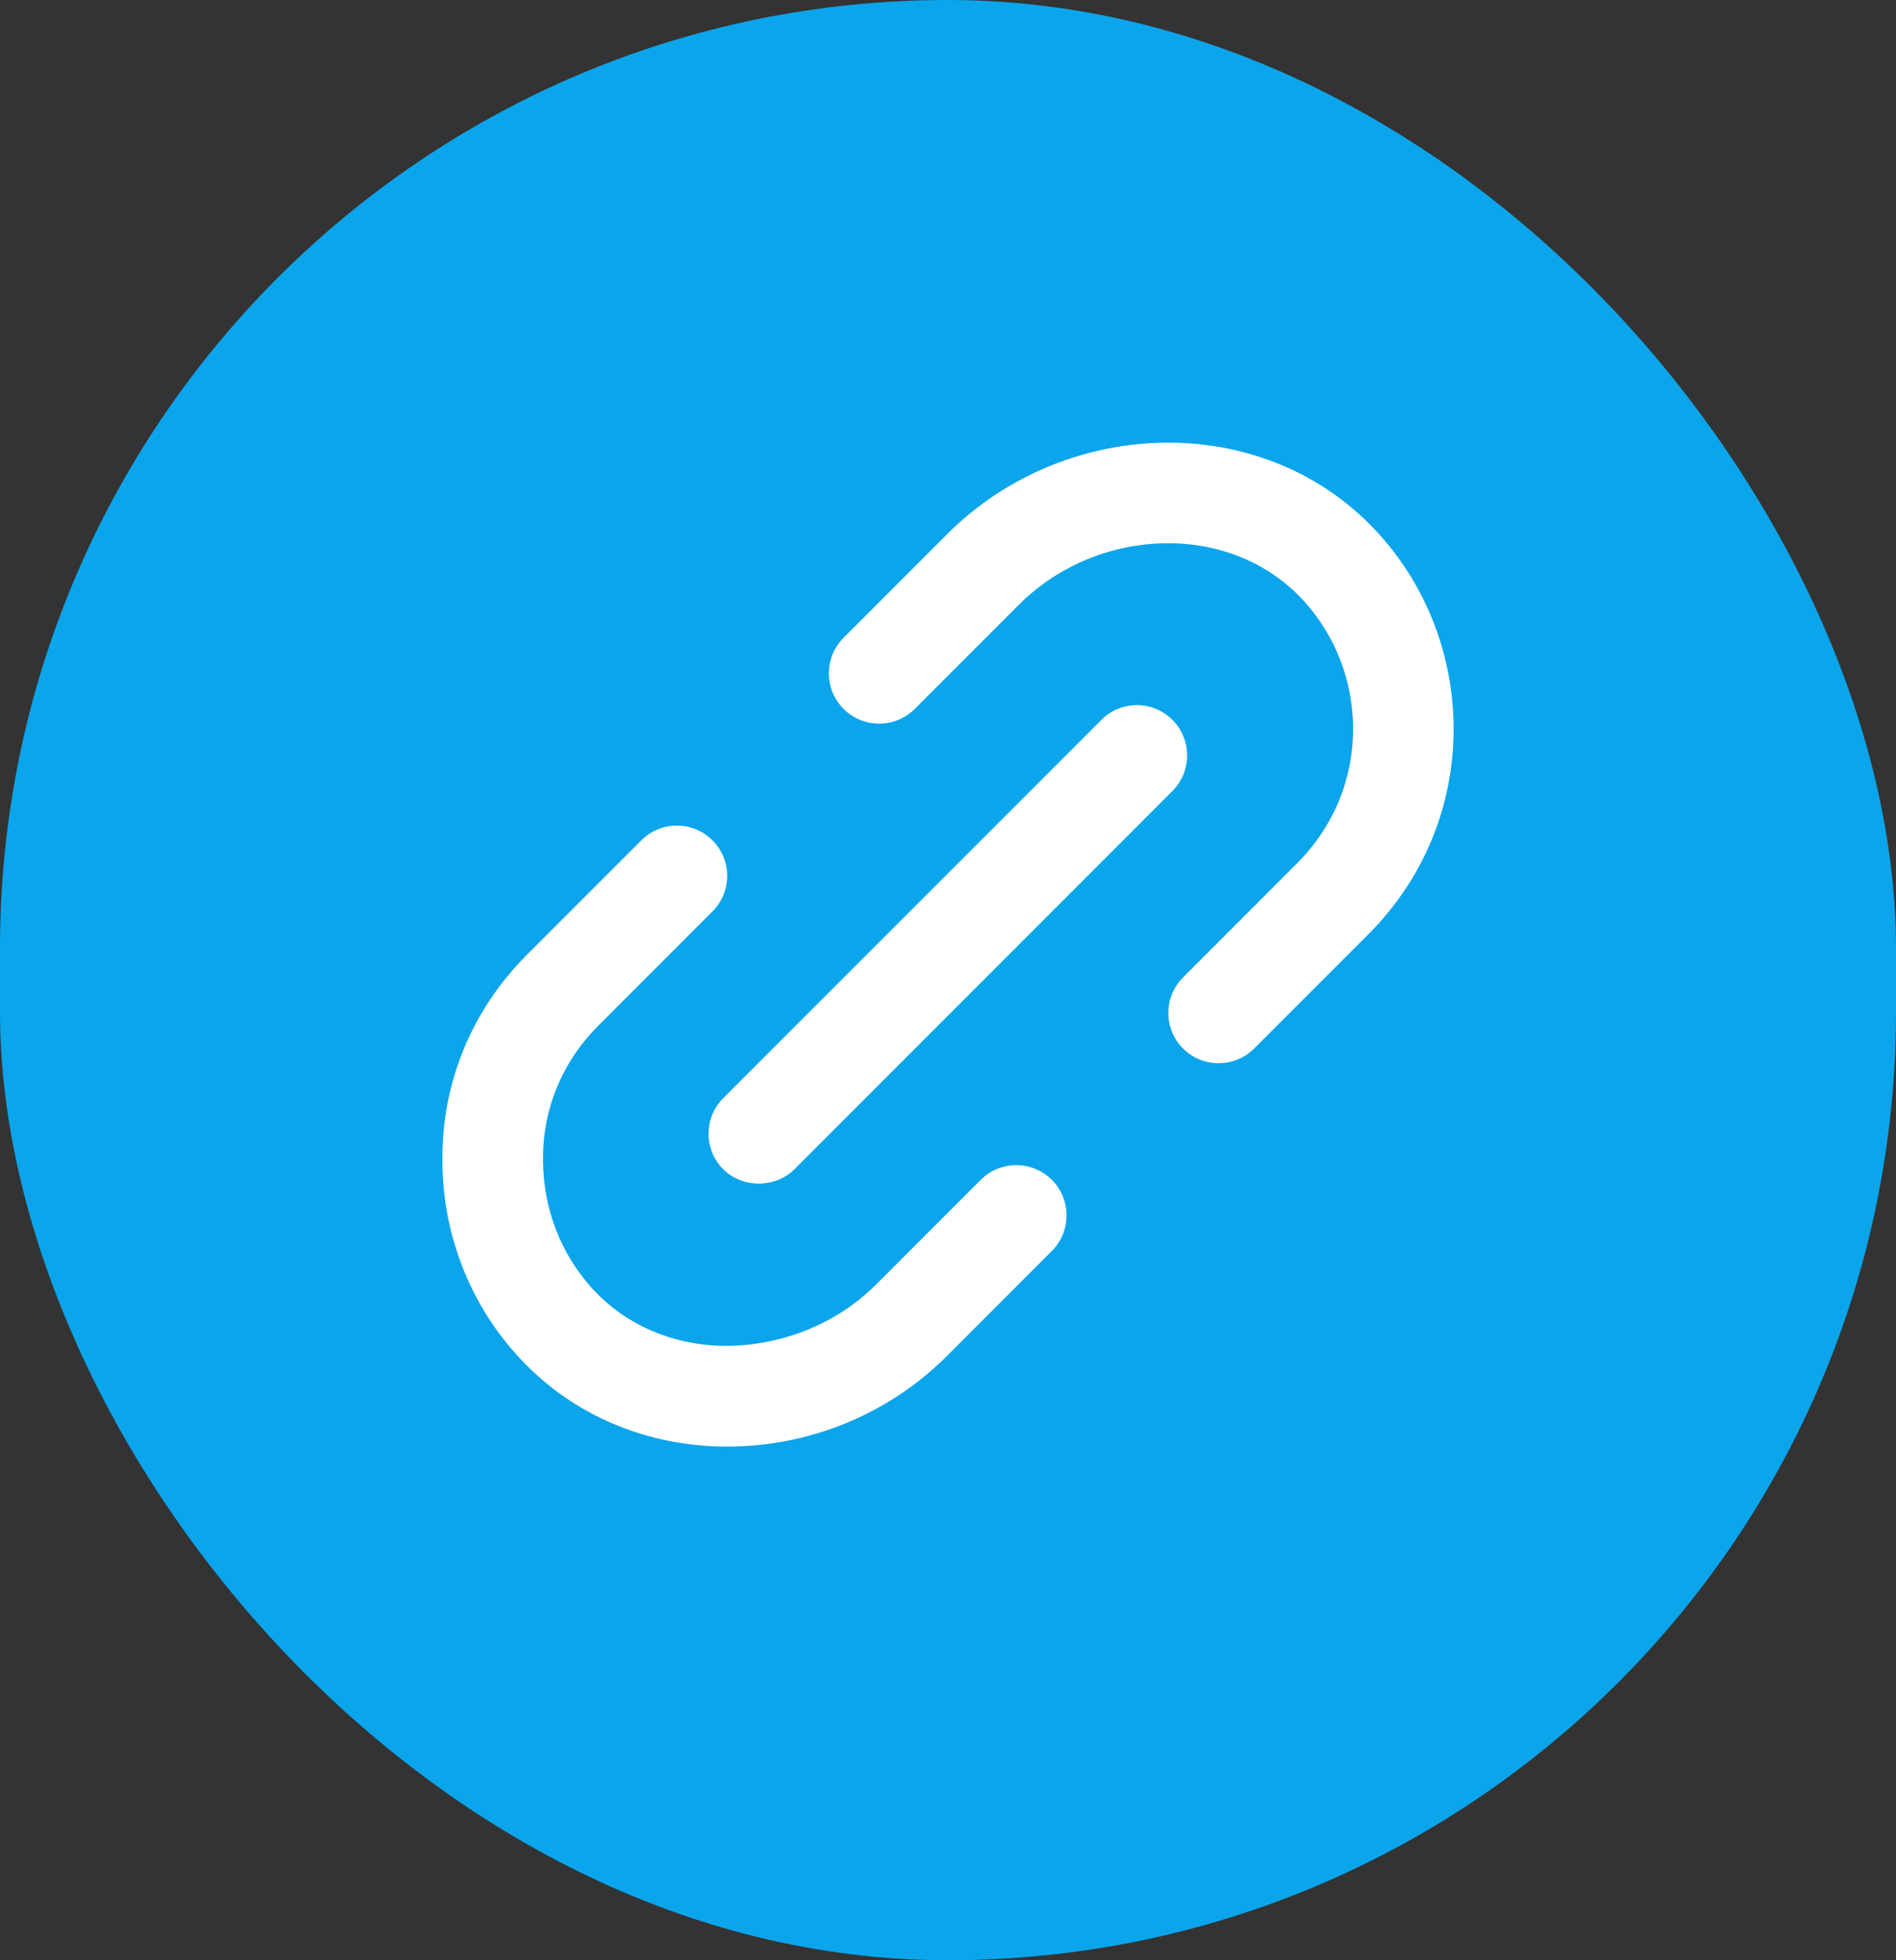 <?xml version="1.0" encoding="UTF-8" standalone="no"?>
<svg
   width="30"
   height="31"
   viewBox="0 0 30 31"
   fill="none"
   version="1.1"
   id="svg3"
   sodipodi:docname="1.svg"
   inkscape:version="1.3.2 (091e20e, 2023-11-25, custom)"
   xmlns:inkscape="http://www.inkscape.org/namespaces/inkscape"
   xmlns:sodipodi="http://sodipodi.sourceforge.net/DTD/sodipodi-0.dtd"
   xmlns="http://www.w3.org/2000/svg"
   xmlns:svg="http://www.w3.org/2000/svg">
  <rect x="0" y="0" width="30" height="31" fill="#333333" stroke="none"/>
  <defs
     id="defs3" />
  <sodipodi:namedview
     id="namedview3"
     pagecolor="#ffffff"
     bordercolor="#000000"
     borderopacity="0.25"
     inkscape:showpageshadow="2"
     inkscape:pageopacity="0.0"
     inkscape:pagecheckerboard="0"
     inkscape:deskcolor="#d1d1d1"
     inkscape:zoom="37.83871"
     inkscape:cx="14.997869"
     inkscape:cy="15.5"
     inkscape:window-width="2560"
     inkscape:window-height="1369"
     inkscape:window-x="2552"
     inkscape:window-y="134"
     inkscape:window-maximized="1"
     inkscape:current-layer="svg3" />
  <rect
     width="30"
     height="31"
     rx="15"
     fill="#07182B"
     id="rect1"
     style="fill:#0ba5ec;fill-opacity:1" />
  <path
     d="M21.652 14.774L19.844 16.582C19.534 16.891 19.029 16.892 18.719 16.582C18.409 16.272 18.409 15.767 18.719 15.457L20.527 13.648C21.095 13.08 21.409 12.328 21.41 11.531C21.41 10.783 21.138 10.069 20.645 9.52C20.128 8.944 19.391 8.614 18.57 8.592C18.54 8.592 18.51 8.591 18.48 8.591C17.599 8.591 16.743 8.943 16.122 9.563L14.474 11.211C14.164 11.522 13.659 11.521 13.348 11.211C13.198 11.061 13.115 10.861 13.115 10.649C13.115 10.436 13.198 10.236 13.348 10.086L14.996 8.438C15.945 7.489 17.27 6.968 18.612 7.002C19.874 7.036 21.016 7.552 21.828 8.455C22.584 9.297 23 10.389 23 11.53C23 12.753 22.521 13.904 21.652 14.774Z"
     fill="#36E6E5"
     id="path1"
     style="fill:#ffffff;fill-opacity:1" />
  <path
     d="M16.642 19.784L14.984 21.443C14.038 22.389 12.735 22.91 11.377 22.875C10.118 22.84 8.978 22.323 8.169 21.419C7.415 20.579 7 19.488 7 18.347C6.989 17.125 7.465 15.971 8.34 15.096L10.148 13.289C10.298 13.138 10.498 13.056 10.71 13.056C10.922 13.056 11.122 13.139 11.273 13.289C11.423 13.439 11.506 13.639 11.506 13.851C11.506 14.064 11.423 14.264 11.273 14.414L9.465 16.222C8.895 16.792 8.585 17.545 8.592 18.339C8.592 19.092 8.862 19.809 9.354 20.358C9.869 20.933 10.604 21.262 11.421 21.284C12.319 21.298 13.22 20.956 13.859 20.317L15.518 18.658C15.827 18.349 16.332 18.348 16.643 18.658C16.953 18.969 16.953 19.474 16.642 19.784Z"
     fill="#36E6E5"
     id="path2"
     style="fill:#ffffff;fill-opacity:1" />
  <path
     d="M11.444 17.366L17.427 11.384C17.581 11.229 17.785 11.151 17.989 11.151C18.192 11.151 18.396 11.229 18.551 11.384C18.861 11.694 18.861 12.199 18.551 12.509L12.569 18.492C12.268 18.793 11.745 18.793 11.444 18.492C11.294 18.342 11.211 18.142 11.211 17.929C11.211 17.717 11.294 17.517 11.444 17.366Z"
     fill="#36E6E5"
     id="path3"
     style="fill:#ffffff;fill-opacity:1" />
</svg>
